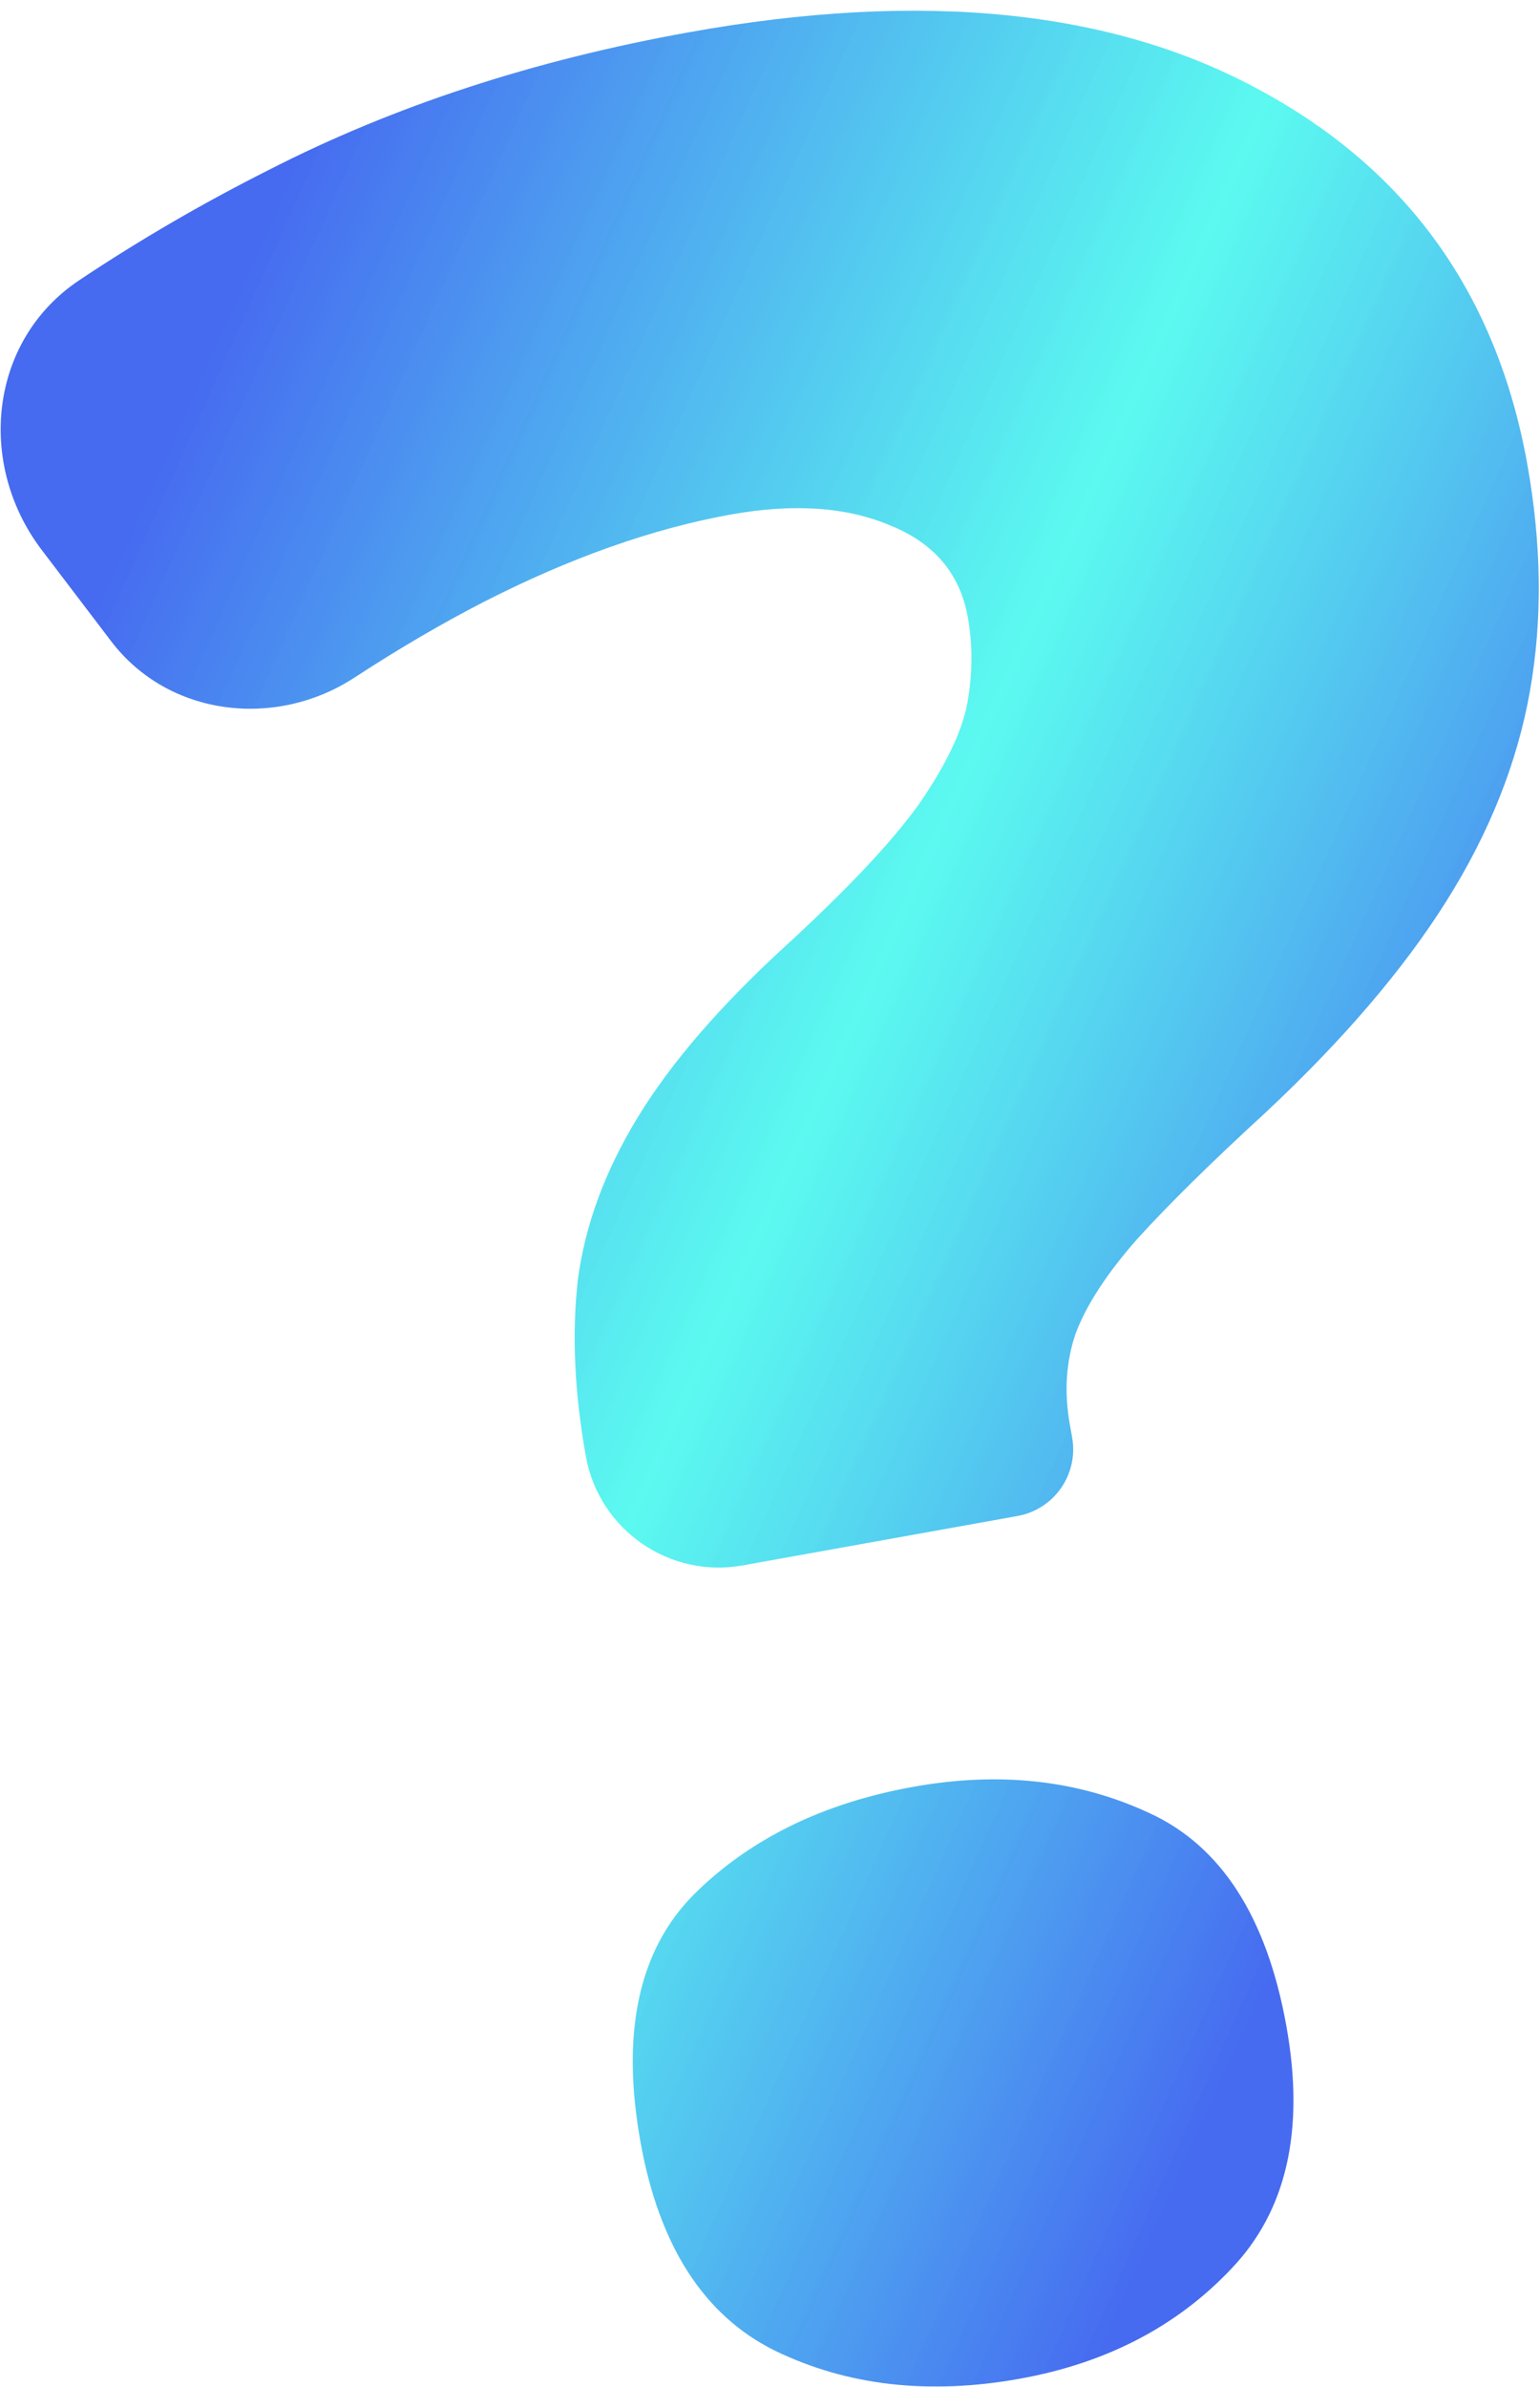 <?xml version="1.0" encoding="UTF-8"?> <svg xmlns="http://www.w3.org/2000/svg" width="91" height="141" viewBox="0 0 91 141" fill="none"> <g filter="url(#filter0_ii_6464_159)"> <path d="M43.883 92.478C39.546 93.257 35.399 90.374 34.62 86.037C33.941 82.263 33.785 78.773 34.151 75.565C34.578 72.347 35.762 69.149 37.705 65.972C39.647 62.796 42.533 59.449 46.362 55.934C50.031 52.572 52.67 49.773 54.278 47.536C55.876 45.238 56.837 43.243 57.161 41.551C57.474 39.798 57.483 38.1 57.188 36.457C56.728 33.9 55.211 32.099 52.635 31.054C50.049 29.948 46.899 29.729 43.186 30.396C38.56 31.228 33.686 32.952 28.564 35.569C26.079 36.849 23.54 38.336 20.947 40.029C16.274 43.081 9.946 42.322 6.567 37.88L2.47 32.495C-1.402 27.404 -0.636 20.103 4.684 16.553C8.244 14.178 11.973 12.009 15.871 10.046C23.235 6.272 31.513 3.559 40.704 1.907C54.521 -0.577 65.787 0.572 74.5 5.352C83.203 10.071 88.451 17.422 90.246 27.404C91.099 32.152 91.151 36.635 90.401 40.854C89.652 45.073 88.006 49.202 85.465 53.241C82.923 57.279 79.366 61.437 74.794 65.715C71.558 68.684 69.022 71.182 67.187 73.209C65.413 75.224 64.206 77.075 63.567 78.761C62.988 80.436 62.874 82.247 63.224 84.195L63.353 84.914C63.744 87.088 62.298 89.168 60.124 89.559L43.883 92.478ZM37.849 126.551C36.689 120.099 37.731 115.231 40.973 111.946C44.276 108.65 48.606 106.521 53.963 105.558C59.076 104.639 63.724 105.155 67.907 107.104C72.152 109.044 74.854 113.239 76.013 119.691C77.119 125.839 76.03 130.621 72.749 134.039C69.528 137.445 65.361 139.608 60.248 140.527C54.892 141.49 50.081 140.941 45.815 138.88C41.609 136.809 38.954 132.699 37.849 126.551Z" fill="url(#paint0_linear_6464_159)"></path> </g> <defs> <filter id="filter0_ii_6464_159" x="-0.96" y="-0.367" width="92.888" height="142.354" filterUnits="userSpaceOnUse" color-interpolation-filters="sRGB"> <feFlood flood-opacity="0" result="BackgroundImageFix"></feFlood> <feBlend mode="normal" in="SourceGraphic" in2="BackgroundImageFix" result="shape"></feBlend> <feColorMatrix in="SourceAlpha" type="matrix" values="0 0 0 0 0 0 0 0 0 0 0 0 0 0 0 0 0 0 127 0" result="hardAlpha"></feColorMatrix> <feOffset dx="1" dy="1"></feOffset> <feGaussianBlur stdDeviation="1"></feGaussianBlur> <feComposite in2="hardAlpha" operator="arithmetic" k2="-1" k3="1"></feComposite> <feColorMatrix type="matrix" values="0 0 0 0 0 0 0 0 0 0 0 0 0 0 0 0 0 0 0.16 0"></feColorMatrix> <feBlend mode="normal" in2="shape" result="effect1_innerShadow_6464_159"></feBlend> <feColorMatrix in="SourceAlpha" type="matrix" values="0 0 0 0 0 0 0 0 0 0 0 0 0 0 0 0 0 0 127 0" result="hardAlpha"></feColorMatrix> <feOffset dx="-1" dy="-1"></feOffset> <feGaussianBlur stdDeviation="2"></feGaussianBlur> <feComposite in2="hardAlpha" operator="arithmetic" k2="-1" k3="1"></feComposite> <feColorMatrix type="matrix" values="0 0 0 0 0 0 0 0 0 0 0 0 0 0 0 0 0 0 0.16 0"></feColorMatrix> <feBlend mode="normal" in2="effect1_innerShadow_6464_159" result="effect2_innerShadow_6464_159"></feBlend> </filter> <linearGradient id="paint0_linear_6464_159" x1="12.764" y1="20.03" x2="108.727" y2="63.103" gradientUnits="userSpaceOnUse"> <stop stop-color="#466BF0"></stop> <stop offset="0.484" stop-color="#49F9EE" stop-opacity="0.9"></stop> <stop offset="0.917" stop-color="#466BF0"></stop> </linearGradient> </defs> </svg> 